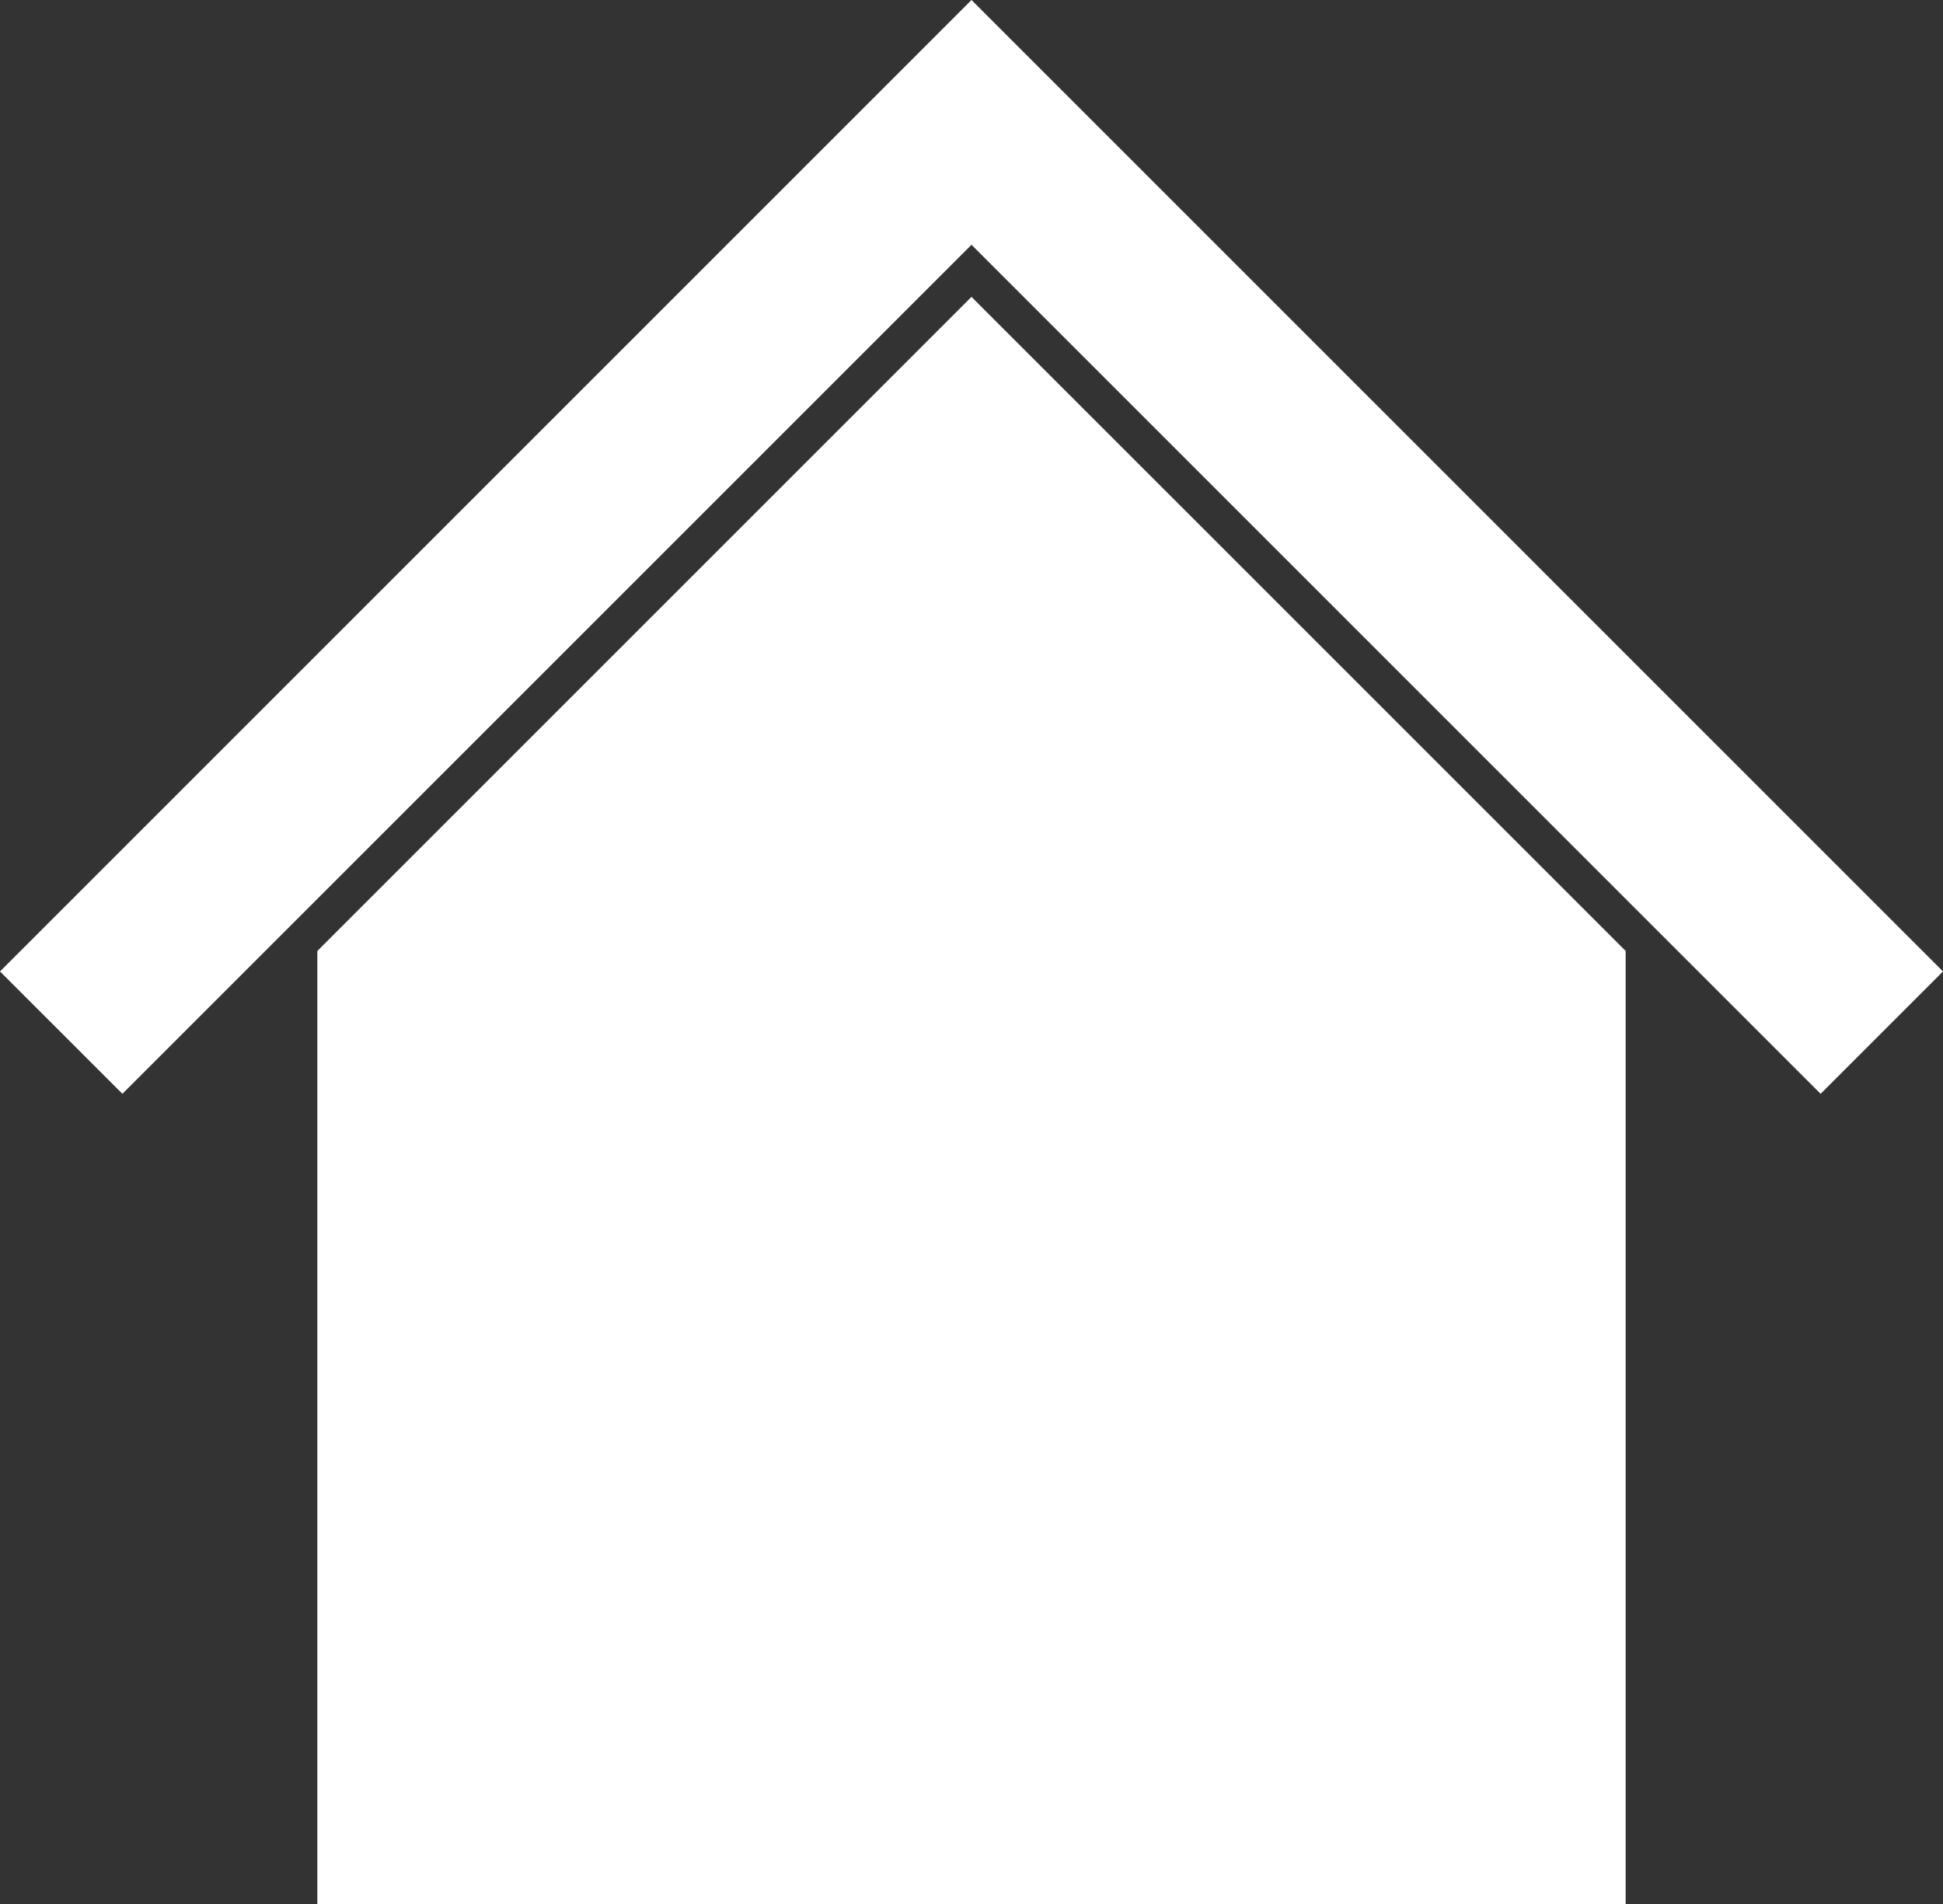 <svg id="Layer_1" data-name="Layer 1" xmlns="http://www.w3.org/2000/svg" viewBox="0 0 102.769 100.714">
  <rect x="0" y="0" width="102.769" height="100.714" fill="#333333" stroke="none"/>
  <defs>
    <style>
      .cls-1 {
        fill: #fff;
      }
    </style>
  </defs>
  <title>Home_White</title>
  <g>
    <polygon class="cls-1" points="16.785 50.302 16.785 100.714 85.984 100.714 85.984 50.302 51.384 15.703 16.785 50.302"/>
    <polygon class="cls-1" points="51.385 0 0 51.385 6.474 57.858 51.385 12.947 96.296 57.858 102.769 51.385 51.385 0"/>
  </g>
</svg>
